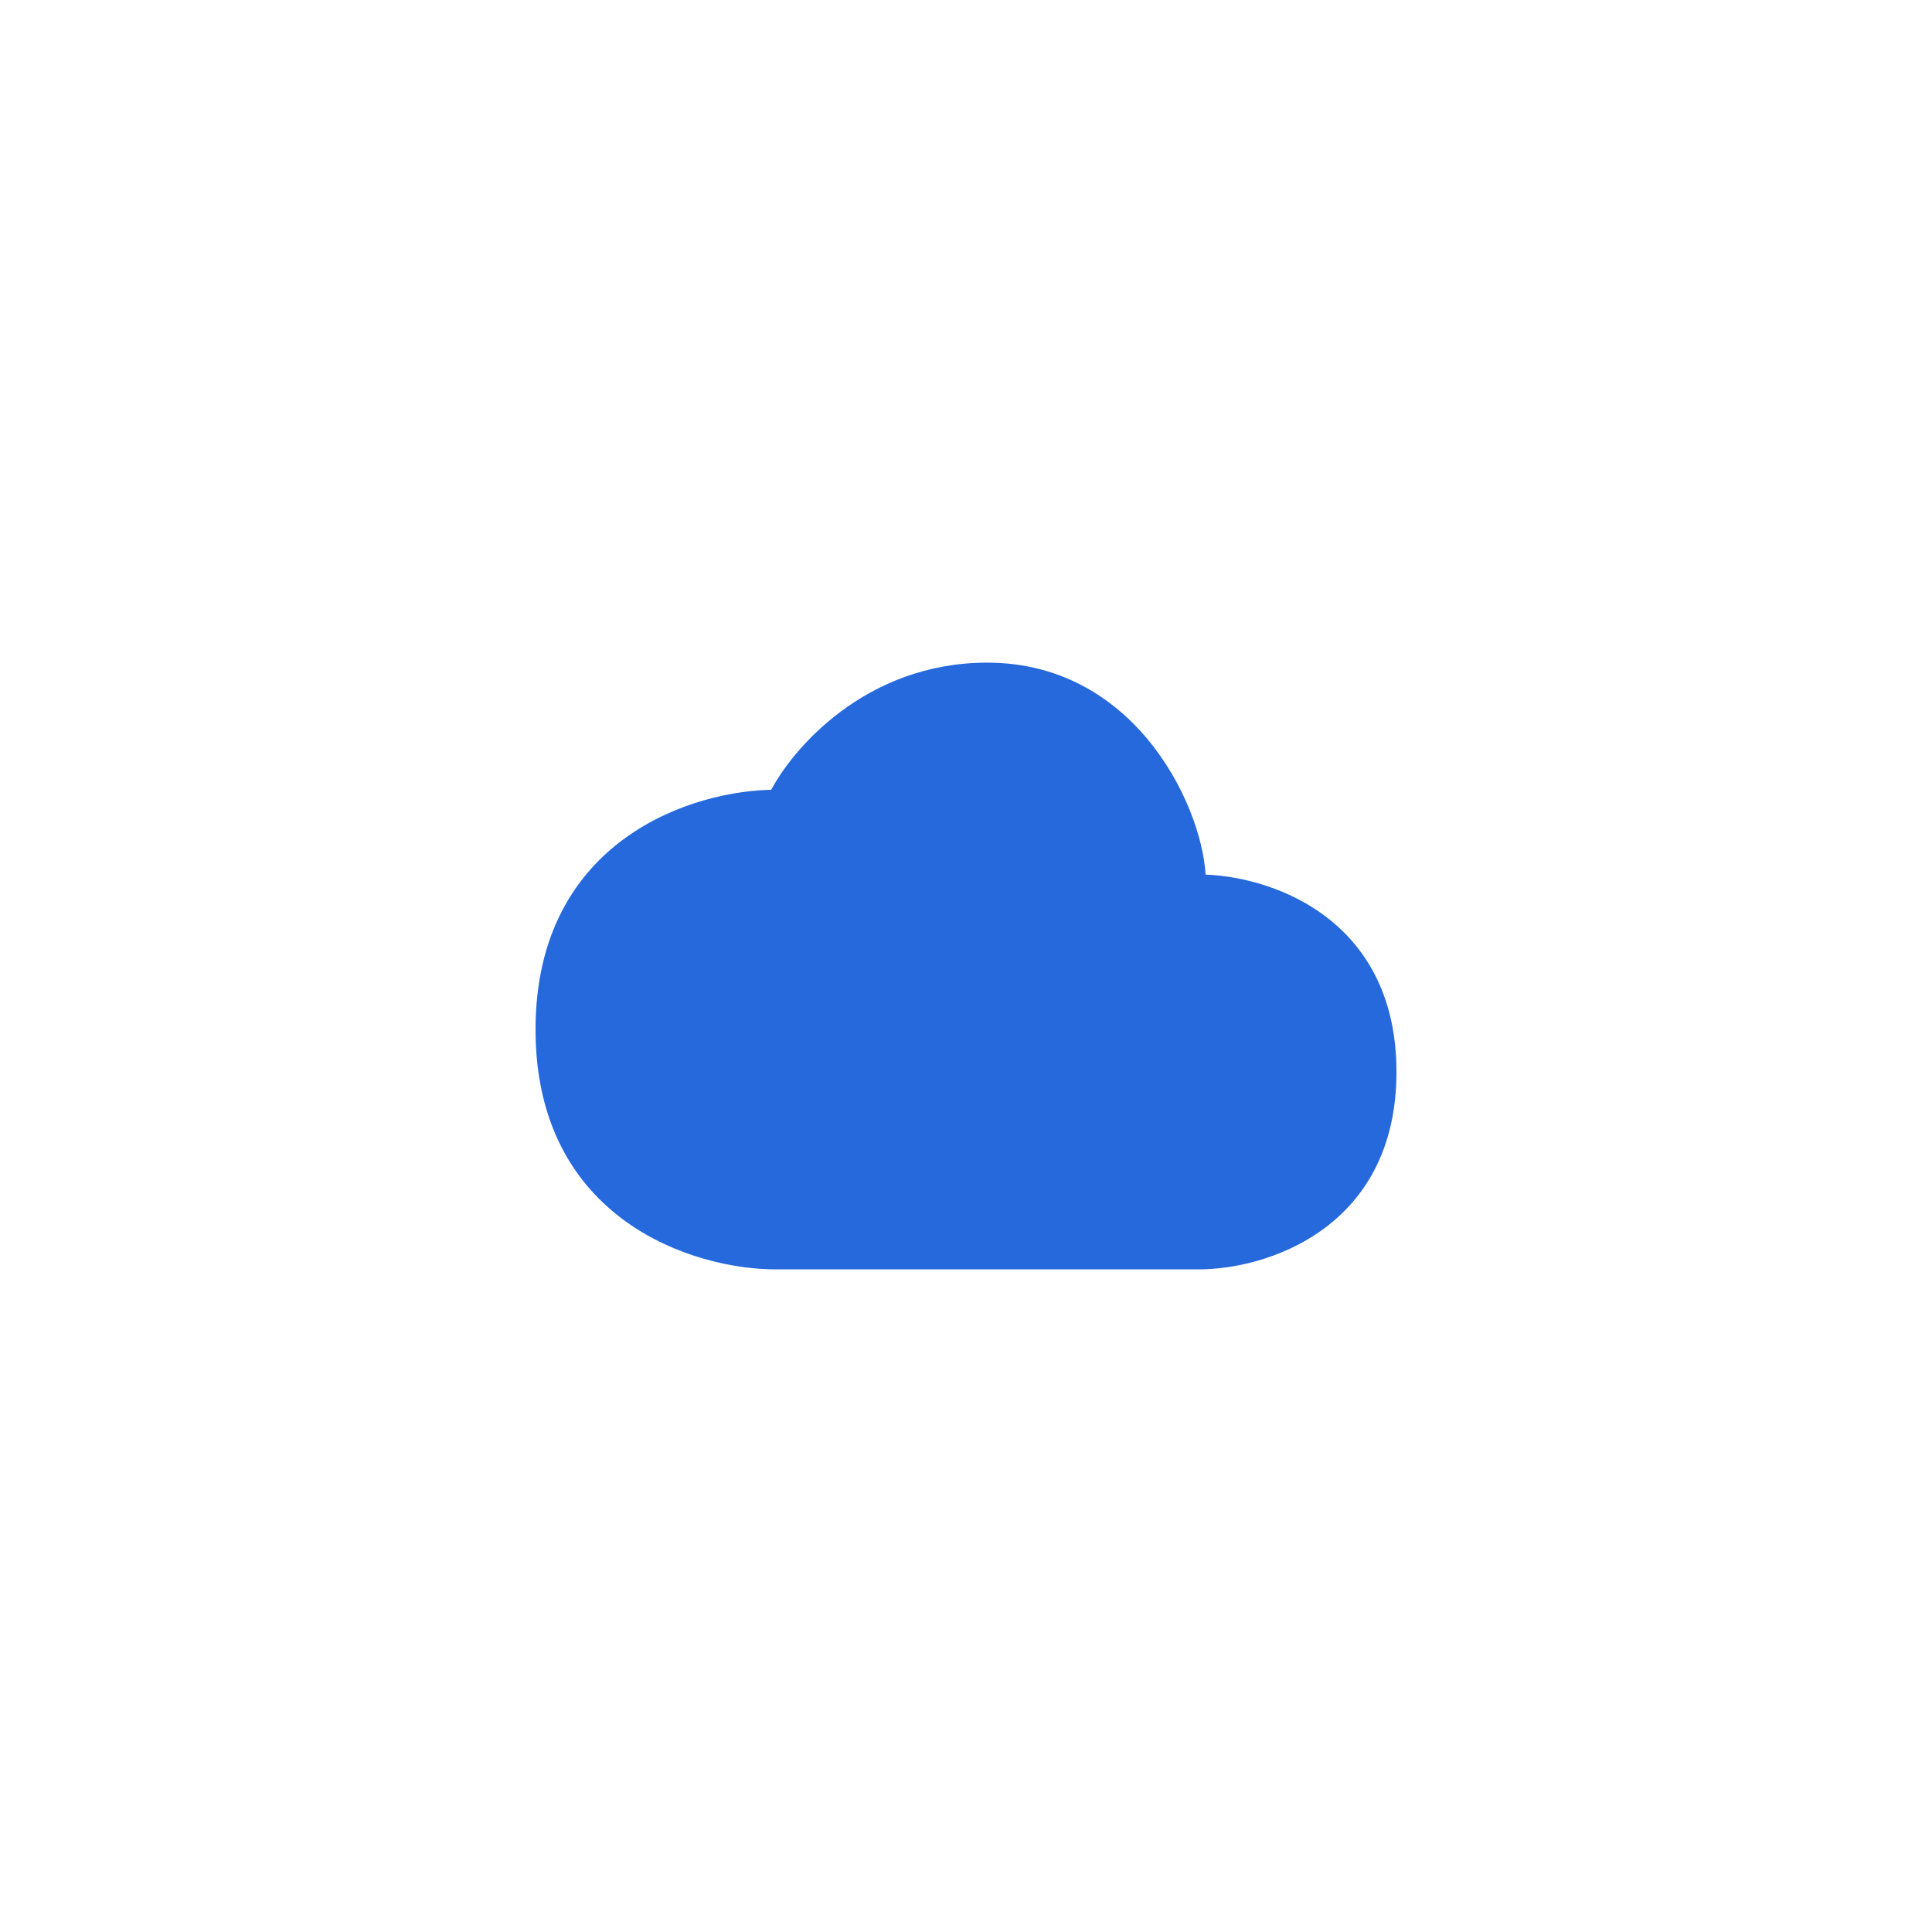 <svg width="190" height="190" viewBox="0 0 190 190" fill="none" xmlns="http://www.w3.org/2000/svg">
<g filter="url(#filter0_d_17_129)">
<rect x="20" y="10" width="150" height="150" rx="10" fill="white"/>
<path d="M53.333 91.25C53.333 109.583 68.612 114.167 76.25 114.167H117.917C124.167 114.167 136.667 110.417 136.667 95.417C136.667 80.417 124.167 76.667 117.917 76.667C117.917 70.417 111.667 55.833 97.083 55.833C85.417 55.833 78.333 64.167 76.25 68.333C68.612 68.333 53.333 72.917 53.333 91.25Z" fill="#2669DD" stroke="#2669DD" stroke-width="1.333" stroke-linecap="round" stroke-linejoin="round"/>
</g>
<defs>
<filter id="filter0_d_17_129" x="0" y="0" width="190" height="190" filterUnits="userSpaceOnUse" color-interpolation-filters="sRGB">
<feFlood flood-opacity="0" result="BackgroundImageFix"/>
<feColorMatrix in="SourceAlpha" type="matrix" values="0 0 0 0 0 0 0 0 0 0 0 0 0 0 0 0 0 0 127 0" result="hardAlpha"/>
<feOffset dy="10"/>
<feGaussianBlur stdDeviation="10"/>
<feColorMatrix type="matrix" values="0 0 0 0 0 0 0 0 0 0 0 0 0 0 0 0 0 0 0.05 0"/>
<feBlend mode="normal" in2="BackgroundImageFix" result="effect1_dropShadow_17_129"/>
<feBlend mode="normal" in="SourceGraphic" in2="effect1_dropShadow_17_129" result="shape"/>
</filter>
</defs>
</svg>
